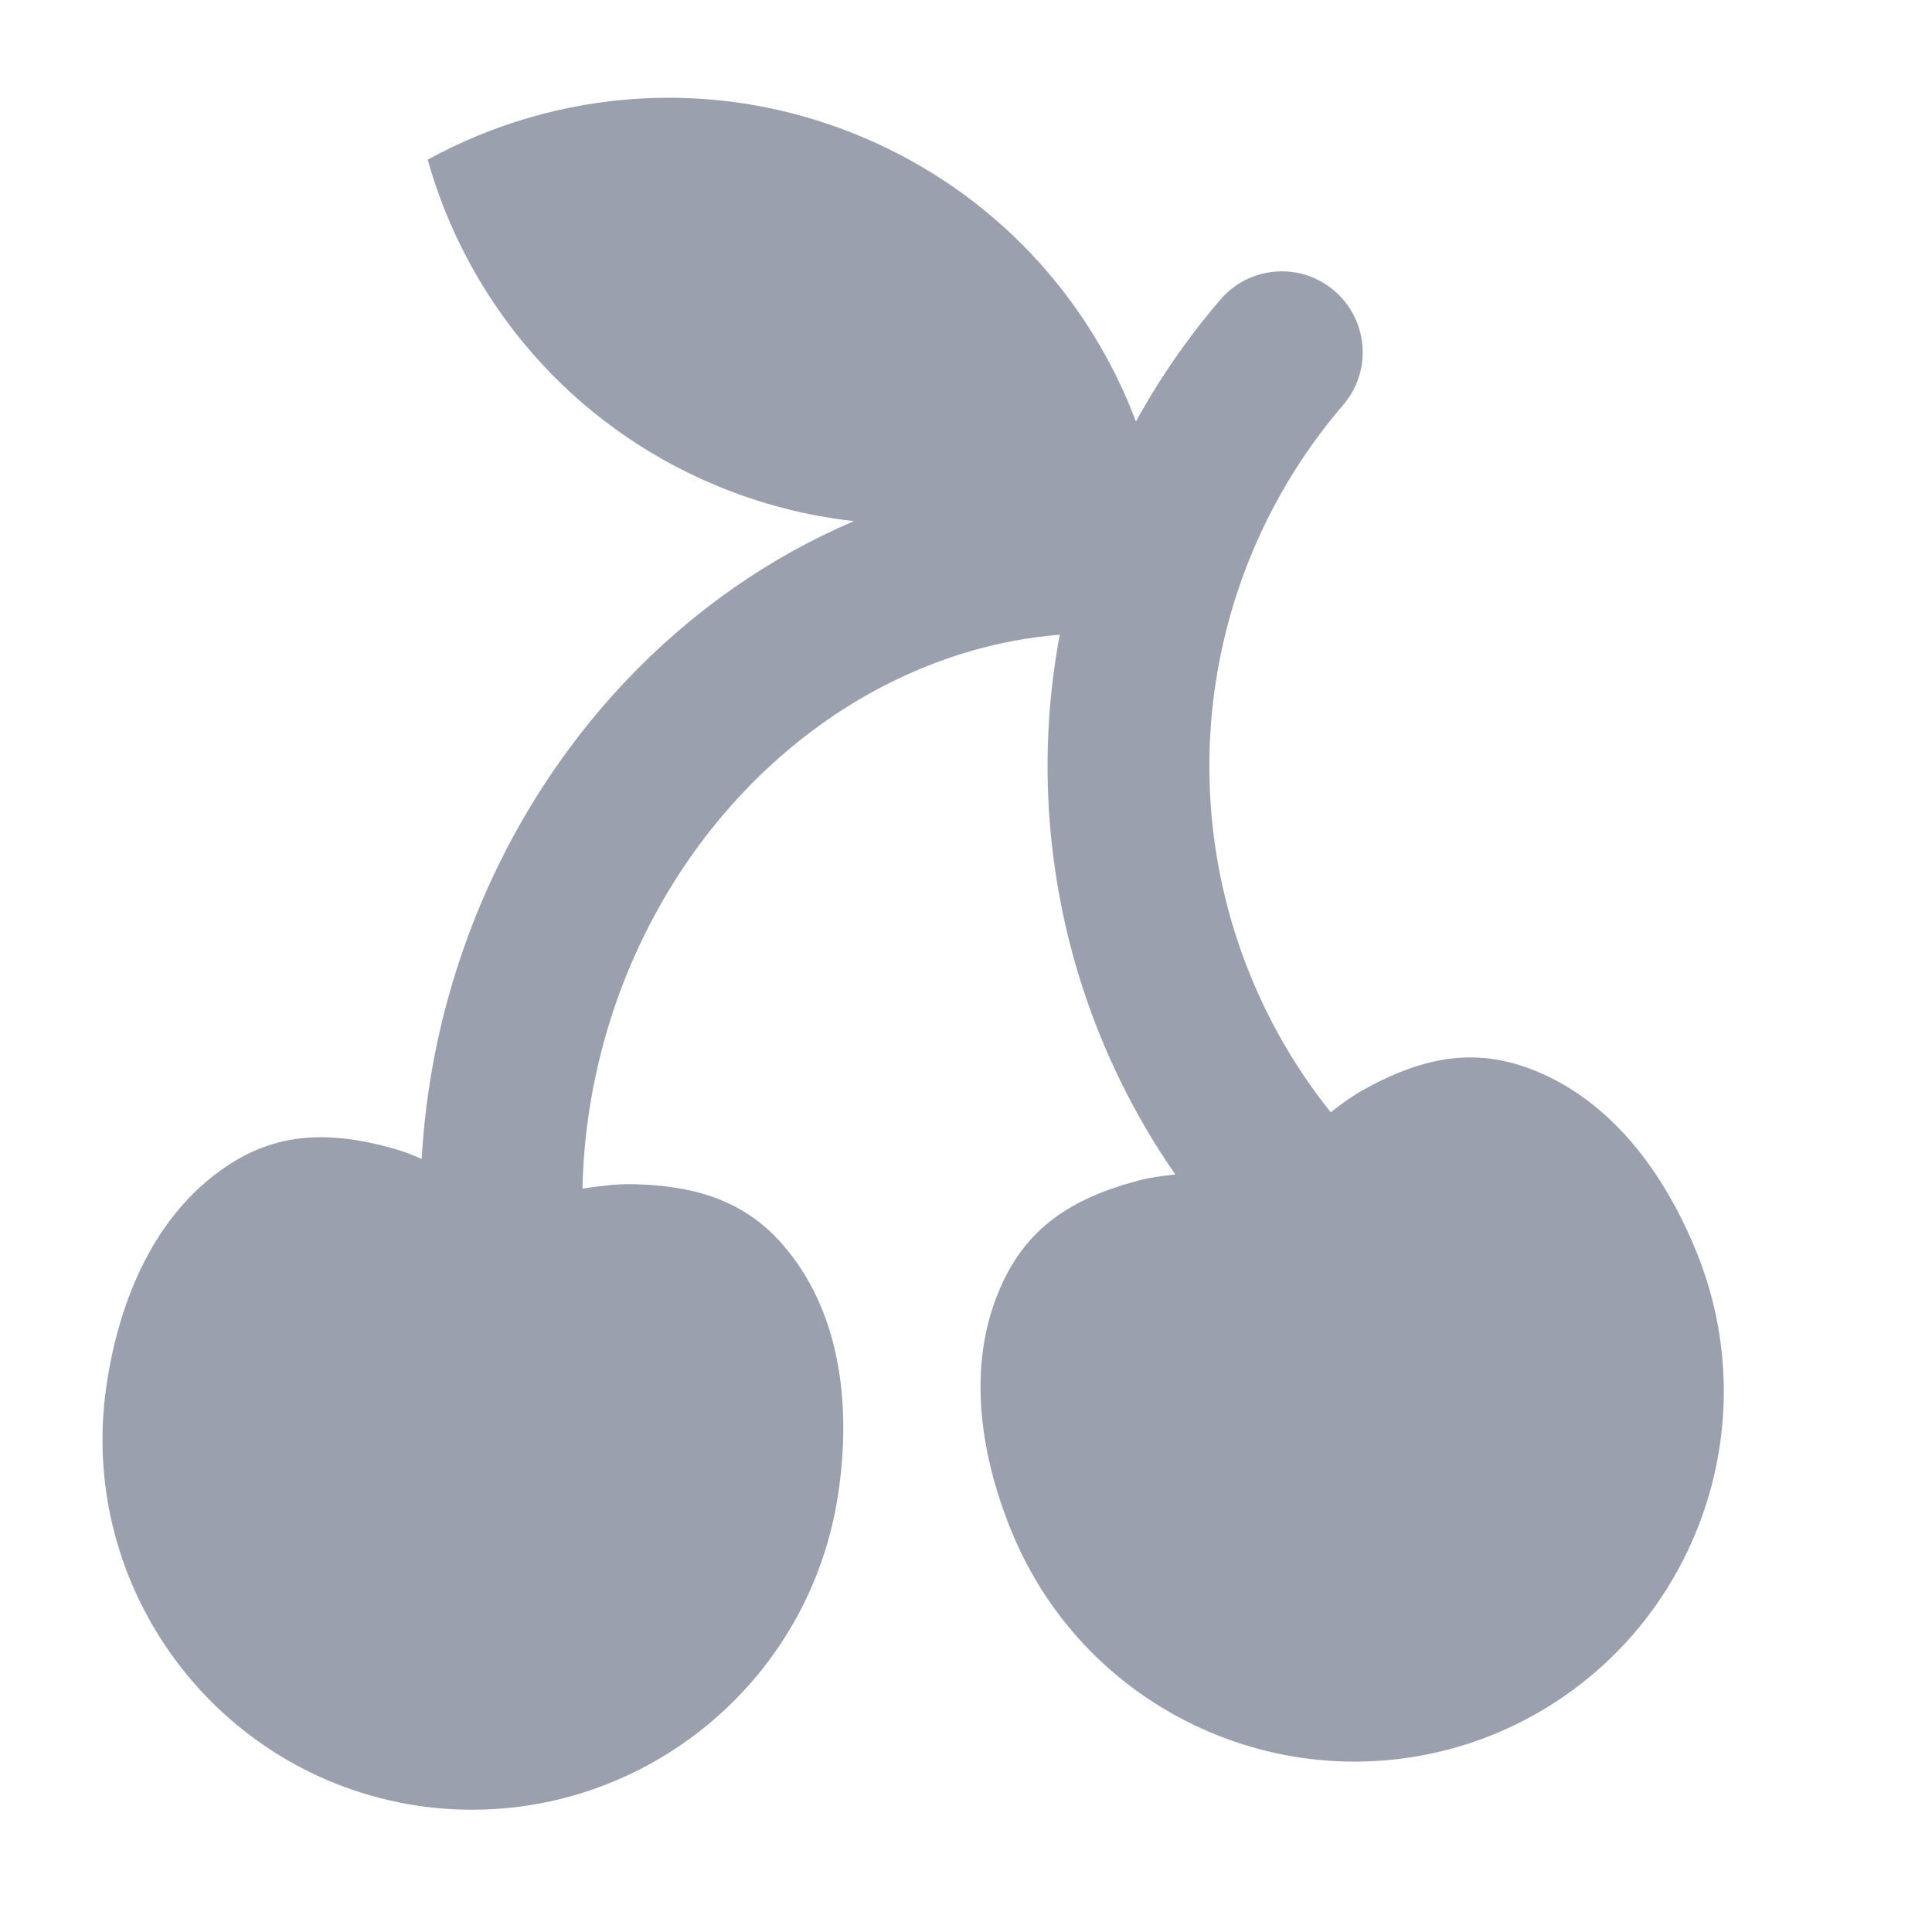 <svg width="23" height="23" viewBox="0 0 23 23" fill="none" xmlns="http://www.w3.org/2000/svg">
<path d="M13.523 5.018C12.967 3.54 11.827 2.286 10.256 1.627C8.516 0.898 6.626 1.059 5.091 1.901C5.566 3.586 6.777 5.047 8.517 5.776C9.058 6.002 9.613 6.143 10.167 6.204C9.156 6.633 8.232 7.282 7.452 8.105C6.475 9.137 5.755 10.411 5.358 11.799C5.17 12.454 5.058 13.125 5.02 13.797C4.912 13.749 4.802 13.706 4.688 13.674C3.879 13.446 3.269 13.497 2.687 13.891C1.84 14.464 1.42 15.469 1.269 16.485C0.91 18.891 2.568 21.134 4.973 21.497C7.38 21.851 9.62 20.189 9.979 17.782C10.13 16.767 10.021 15.684 9.378 14.888C8.936 14.341 8.368 14.115 7.527 14.097C7.334 14.093 7.143 14.12 6.949 14.148C6.944 14.149 6.939 14.15 6.934 14.15C6.947 13.541 7.039 12.928 7.21 12.329C7.524 11.231 8.092 10.231 8.851 9.43C9.61 8.629 10.528 8.059 11.506 7.766C11.873 7.655 12.245 7.586 12.616 7.556C12.342 9.023 12.458 10.537 12.952 11.946C13.207 12.671 13.557 13.356 13.992 13.982C13.845 13.997 13.7 14.016 13.558 14.053C12.745 14.267 12.245 14.619 11.943 15.254C11.503 16.177 11.649 17.257 12.033 18.208C12.943 20.466 15.508 21.559 17.766 20.654C20.021 19.74 21.11 17.173 20.201 14.916C19.817 13.964 19.174 13.085 18.217 12.724C17.559 12.477 16.954 12.57 16.22 12.98C16.086 13.055 15.964 13.146 15.842 13.242C15.38 12.665 15.017 12.011 14.77 11.308C14.386 10.215 14.297 9.04 14.511 7.901C14.725 6.763 15.235 5.7 15.99 4.821C16.337 4.418 16.29 3.81 15.887 3.463C15.483 3.116 14.875 3.163 14.529 3.566C14.143 4.016 13.806 4.503 13.523 5.018Z" fill="#9BA0AE"/>
</svg>
